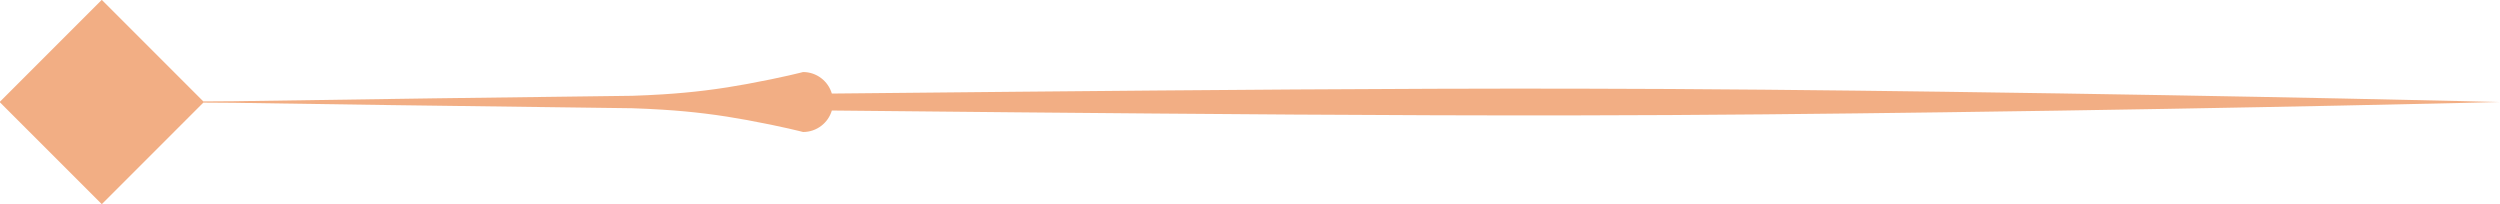 <?xml version="1.0" encoding="UTF-8"?>
<!DOCTYPE svg PUBLIC '-//W3C//DTD SVG 1.0//EN'
          'http://www.w3.org/TR/2001/REC-SVG-20010904/DTD/svg10.dtd'>
<svg clip-rule="evenodd" fill-rule="evenodd" height="116.5" preserveAspectRatio="xMidYMid meet" stroke-linejoin="round" stroke-miterlimit="2" version="1.0" viewBox="1.0 0.6 1426.2 116.5" width="1426.2" xmlns="http://www.w3.org/2000/svg" xmlns:xlink="http://www.w3.org/1999/xlink" zoomAndPan="magnify"
><g
  ><g
    ><g id="change1_1"
      ><path d="M412.055,225.569C412.303,225.568 412.566,225.566 412.84,225.564L412.852,225.564C416.217,225.512 419.582,225.467 422.947,225.426L422.955,225.426C423.223,225.417 423.482,225.405 423.733,225.389C424.114,225.365 424.469,225.332 424.802,225.291C425.204,225.242 425.554,225.184 425.872,225.126C426.785,224.958 427.298,224.822 427.298,224.822C427.643,224.822 427.936,225.053 428.029,225.369C429.549,225.352 431.126,225.337 432.739,225.323C437.324,225.281 442.199,225.237 446.868,225.244C450.17,225.249 453.368,225.284 456.288,225.323C464.439,225.433 470.418,225.584 470.418,225.584C470.418,225.584 464.439,225.736 456.288,225.845C453.368,225.884 450.17,225.92 446.868,225.924C442.199,225.931 437.324,225.887 432.739,225.846C431.126,225.831 429.549,225.816 428.029,225.8C427.936,226.116 427.643,226.346 427.298,226.346C427.298,226.346 426.785,226.21 425.872,226.042C425.554,225.984 425.204,225.926 424.802,225.877C424.469,225.836 424.114,225.803 423.733,225.779C423.482,225.763 423.223,225.751 422.955,225.742C418.334,225.686 414.676,225.633 412.84,225.604C412.566,225.602 412.303,225.601 412.055,225.599L409.474,228.18L406.878,225.584L409.474,222.988L412.055,225.569Z" fill="#f2ae84" transform="matrix(22.446 0 0 22.446 -9131.989 -5004.659)"
      /></g
    ></g
  ></g
></svg
>
